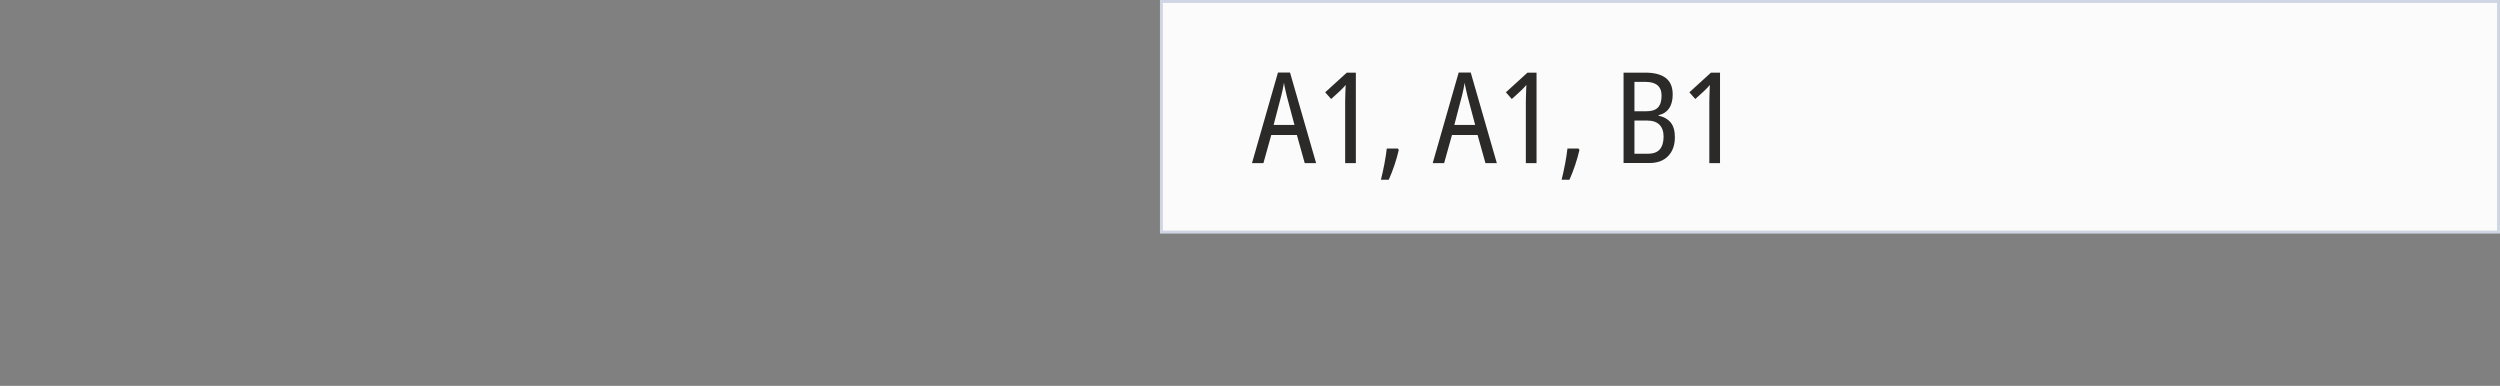 <?xml version="1.0" encoding="UTF-8"?>
<!DOCTYPE svg PUBLIC "-//W3C//DTD SVG 1.1//EN" "http://www.w3.org/Graphics/SVG/1.1/DTD/svg11.dtd">
<!-- Creator: Corel DESIGNER 2020 (64-Bit) -->
<svg xmlns="http://www.w3.org/2000/svg" xml:space="preserve" width="65.038mm" height="10.038mm" version="1.1" style="shape-rendering:geometricPrecision; text-rendering:geometricPrecision; image-rendering:optimizeQuality; fill-rule:evenodd; clip-rule:evenodd"
viewBox="0 0 757.55 116.92"
 xmlns:xlink="http://www.w3.org/1999/xlink"
 xmlns:xodm="http://www.corel.com/coreldraw/odm/2003">
 <rect x="0" y="0" width="757.55" height="116.92" fill="#808080" stroke="none"/>
 <defs>
  <style type="text/css">
   <![CDATA[
    .str0 {stroke:#CFD5E3;stroke-width:0.89;stroke-miterlimit:22.926}
    .fil0 {fill:none}
    .fil1 {fill:#FBFBFB}
    .fil2 {fill:#2B2A29;fill-rule:nonzero}
   ]]>
  </style>
 </defs>
 <g id="Ebene_x0020_1">
  <rect class="fil0" x="0" y="0.44" width="757.11" height="116.48"/>
  <g id="_1657897937728">
   <g>
    <g>
     <rect class="fil1 str0" x="351.93" y="0.44" width="405.17" height="69.89"/>
    </g>
    <path class="fil2" d="M395.36 49.43l-2.38 -8.52 -7.76 0 -2.38 8.52 -3.46 0 7.87 -27.46 3.65 0 7.91 27.46 -3.46 0zm-3.11 -11.56l-2.34 -8.79c-0.13,-0.59 -0.28,-1.26 -0.46,-2.02 -0.18,-0.75 -0.31,-1.41 -0.38,-1.98 -0.1,0.67 -0.23,1.34 -0.38,2.03 -0.15,0.69 -0.31,1.34 -0.46,1.96l-2.3 8.79 6.34 0z"/>
    <path id="1" class="fil2" d="M410.84 49.43l-3.23 0 0 -18.66c0,-0.92 0.02,-1.79 0.06,-2.59 0.04,-0.81 0.07,-1.62 0.1,-2.44 -0.38,0.49 -1.01,1.14 -1.88,1.96l-2.53 2.3 -1.8 -2.03 6.53 -5.95 2.76 0 0 27.42z"/>
    <path id="2" class="fil2" d="M423.59 45.01l0.27 0.42c-0.36,1.54 -0.8,3.08 -1.32,4.63 -0.53,1.55 -1.09,3.01 -1.71,4.4l-2.38 0c0.38,-1.54 0.74,-3.15 1.06,-4.84 0.32,-1.69 0.56,-3.23 0.71,-4.61l3.38 0z"/>
    <path id="3" class="fil2" d="M450.12 49.43l-2.38 -8.52 -7.76 0 -2.38 8.52 -3.46 0 7.87 -27.46 3.65 0 7.91 27.46 -3.46 0zm-3.11 -11.56l-2.34 -8.79c-0.13,-0.59 -0.28,-1.26 -0.46,-2.02 -0.18,-0.75 -0.31,-1.41 -0.38,-1.98 -0.1,0.67 -0.23,1.34 -0.38,2.03 -0.15,0.69 -0.31,1.34 -0.46,1.96l-2.3 8.79 6.34 0z"/>
    <path id="4" class="fil2" d="M465.59 49.43l-3.23 0 0 -18.66c0,-0.92 0.02,-1.79 0.06,-2.59 0.04,-0.81 0.07,-1.62 0.1,-2.44 -0.38,0.49 -1.01,1.14 -1.88,1.96l-2.53 2.3 -1.8 -2.03 6.53 -5.95 2.76 0 0 27.42z"/>
    <path id="5" class="fil2" d="M478.34 45.01l0.27 0.42c-0.36,1.54 -0.8,3.08 -1.32,4.63 -0.53,1.55 -1.09,3.01 -1.71,4.4l-2.38 0c0.38,-1.54 0.74,-3.15 1.06,-4.84 0.32,-1.69 0.56,-3.23 0.71,-4.61l3.38 0z"/>
    <path id="6" class="fil2" d="M491.97 22.01l6.6 0c2.71,0 4.77,0.54 6.18,1.61 1.41,1.08 2.11,2.75 2.11,5.03 0,1.74 -0.37,3.14 -1.11,4.2 -0.74,1.06 -1.8,1.75 -3.19,2.05l0 0.15c1.59,0.33 2.81,1.02 3.67,2.05 0.86,1.04 1.29,2.53 1.29,4.47 0,2.41 -0.68,4.31 -2.04,5.72 -1.36,1.41 -3.25,2.11 -5.68,2.11l-7.83 0 0 -27.42zm3.3 11.71l3.49 0c1.72,0 2.93,-0.39 3.65,-1.17 0.72,-0.78 1.08,-1.96 1.08,-3.55 0,-2.79 -1.62,-4.19 -4.88,-4.19l-3.34 0 0 8.91zm0 2.8l0 10.06 4.07 0c1.66,0 2.87,-0.45 3.63,-1.34 0.75,-0.9 1.13,-2.18 1.13,-3.84 0,-1.56 -0.42,-2.76 -1.25,-3.61 -0.83,-0.84 -2.12,-1.27 -3.86,-1.27l-3.72 0z"/>
    <path id="7" class="fil2" d="M521.19 49.43l-3.23 0 0 -18.66c0,-0.92 0.02,-1.79 0.06,-2.59 0.04,-0.81 0.07,-1.62 0.1,-2.44 -0.38,0.49 -1.01,1.14 -1.88,1.96l-2.53 2.3 -1.8 -2.03 6.53 -5.95 2.76 0 0 27.42z"/>
   </g>
  </g>
 </g>
</svg>
